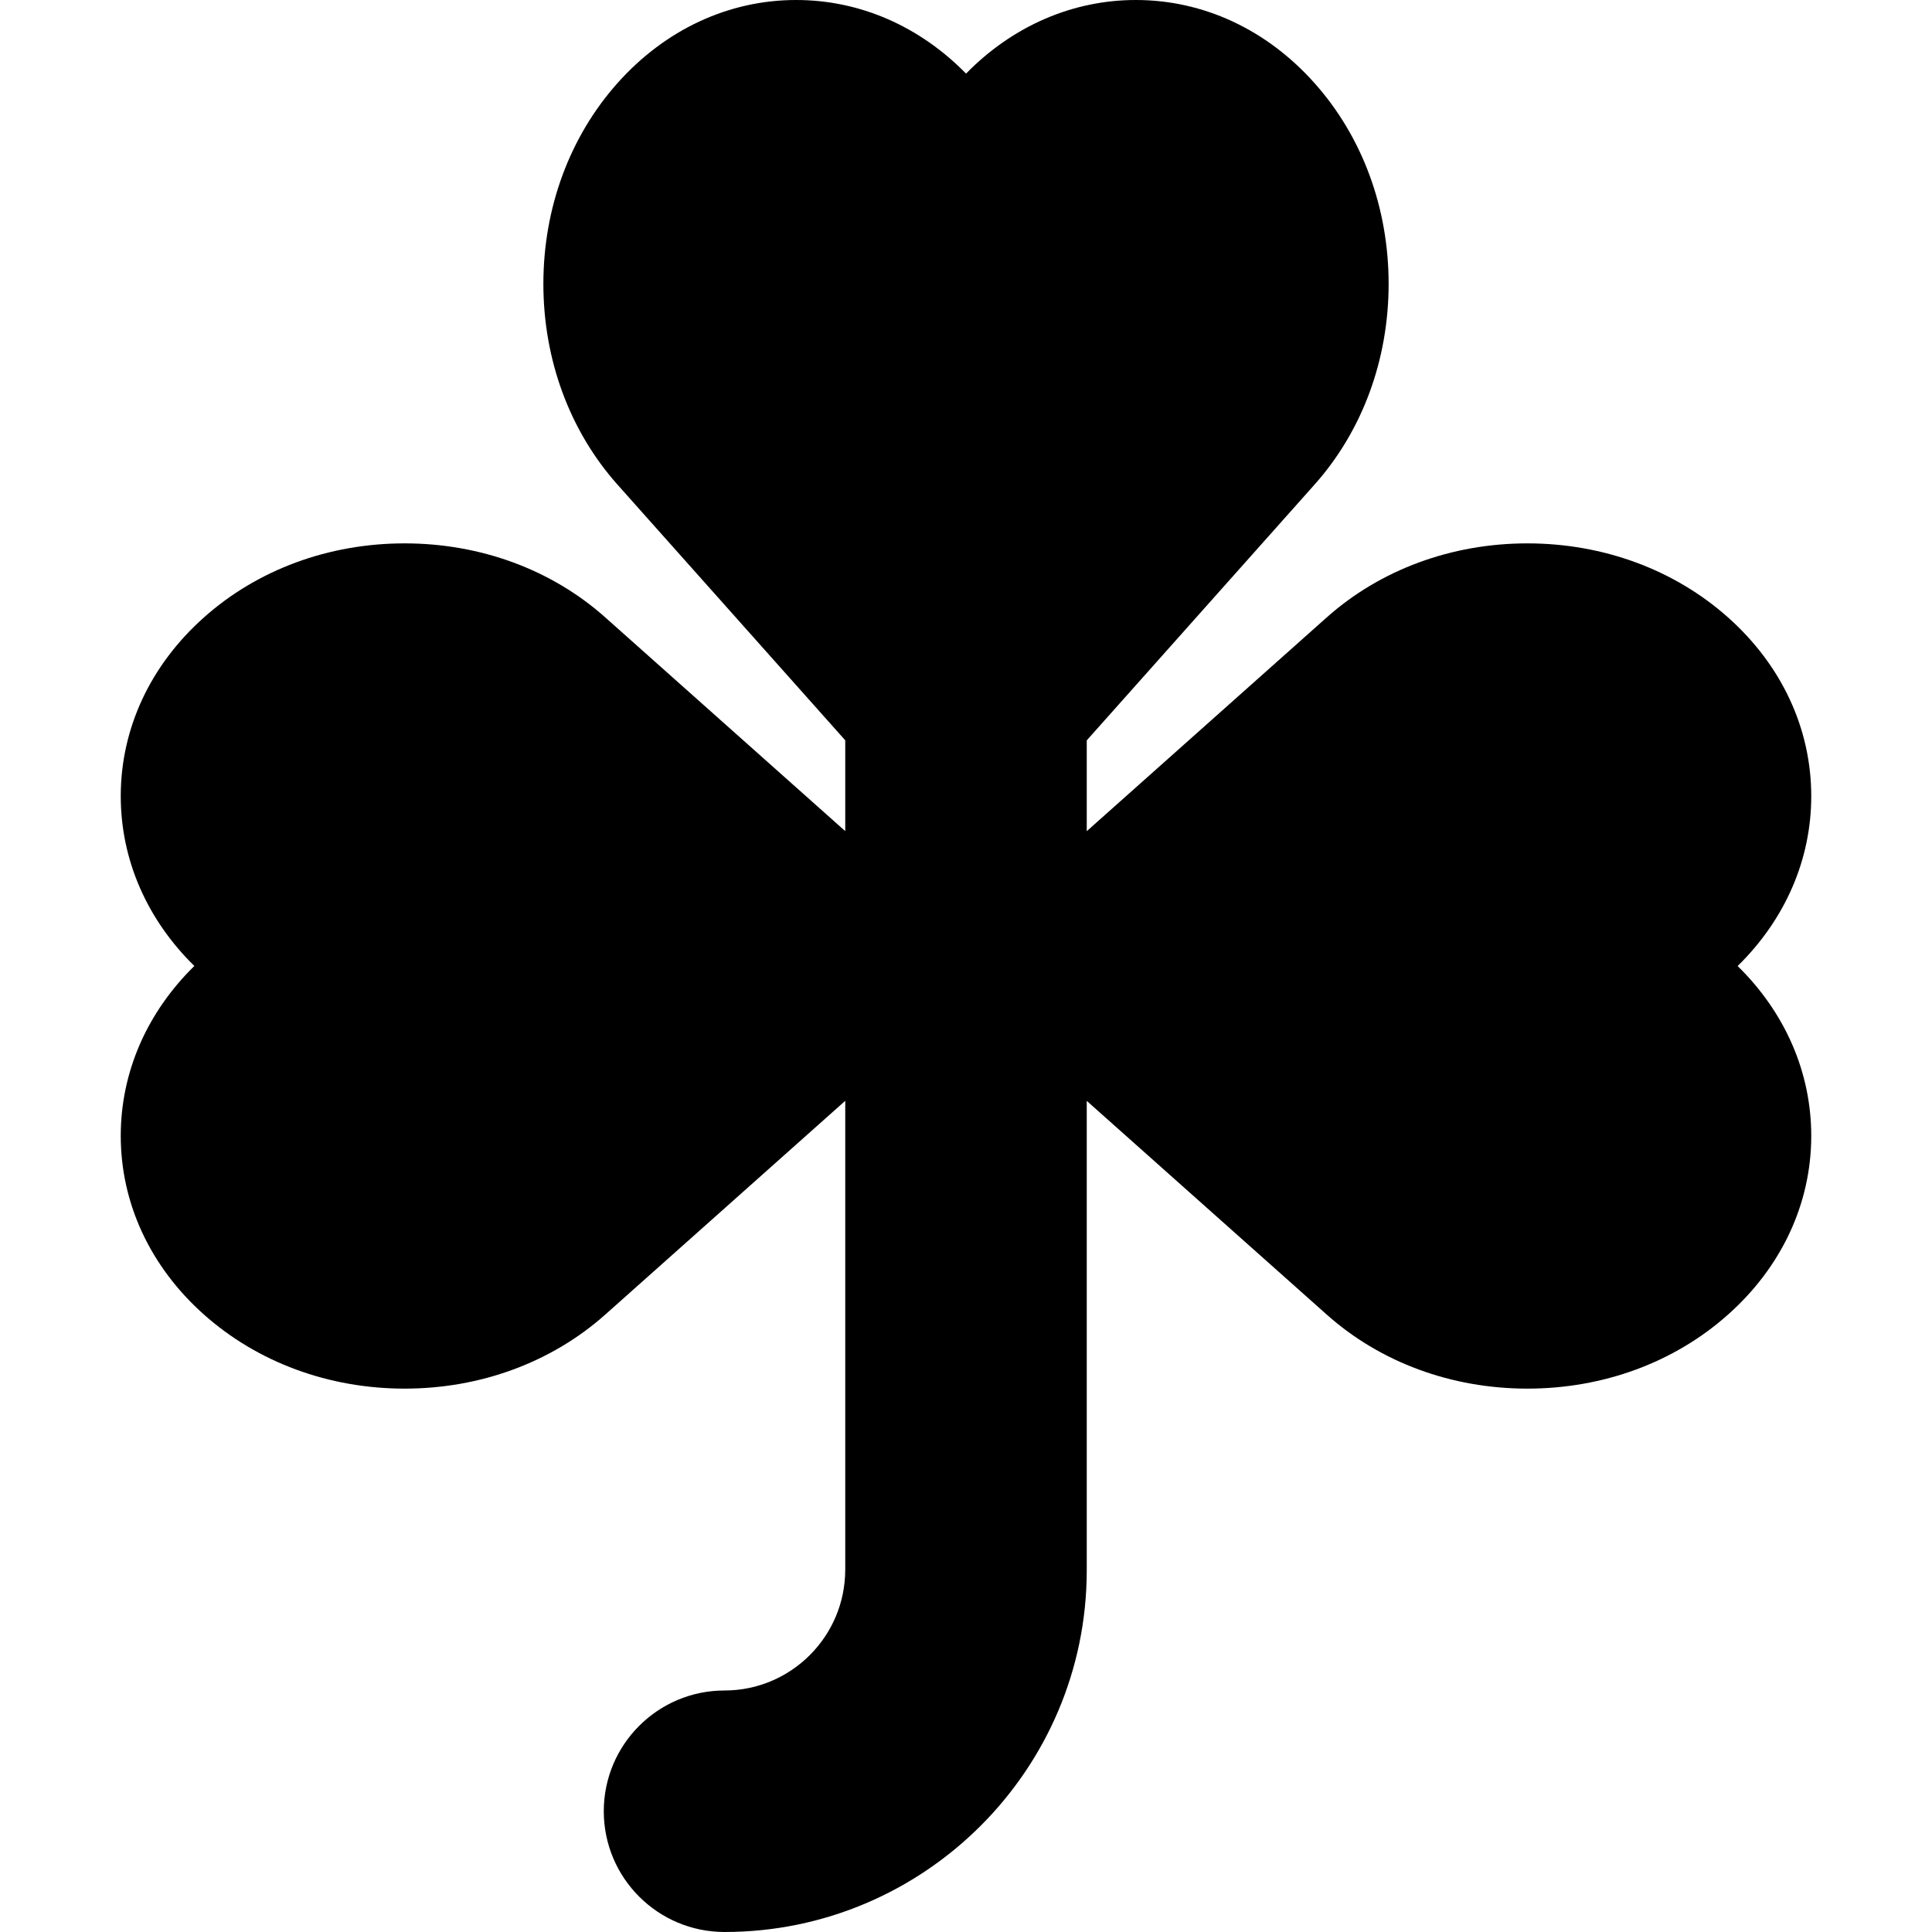 <?xml version='1.0' encoding='iso-8859-1'?>
<!DOCTYPE svg PUBLIC '-//W3C//DTD SVG 1.1//EN' 'http://www.w3.org/Graphics/SVG/1.1/DTD/svg11.dtd'>
<!-- Uploaded to: SVG Repo, www.svgrepo.com, Generator: SVG Repo Mixer Tools -->
<svg fill="#000000" height="800px" width="800px" version="1.1" xmlns="http://www.w3.org/2000/svg" viewBox="0 0 512 512" xmlns:xlink="http://www.w3.org/1999/xlink" enable-background="new 0 0 512 512">
  <path d="M480,210.991c0-17.9-7.839-34.707-22.039-47.358C443.751,150.973,424.875,144,404.768,144  c-20.088,0-38.973,6.973-53.183,19.633L288,220.27v-24.062l60.372-67.793C361.046,114.205,368,95.32,368,75.223  c0-20.099-6.954-38.983-19.628-53.185C335.73,7.838,318.913,0,301.017,0C284.2,0,268.345,6.918,256.01,19.505  C243.663,6.908,227.8,0,210.992,0c-17.898,0-34.713,7.838-47.364,22.038C150.973,36.249,144,55.124,144,75.231  c0,20.089,6.973,38.974,19.628,53.184L224,196.192v24.064l-63.585-56.624C146.205,150.954,127.32,144,107.223,144  c-20.098,0-38.983,6.954-53.184,19.633C39.838,176.265,32,193.091,32,210.983c0,16.815,6.918,32.675,19.505,45.007  C38.908,268.341,32,284.2,32,301.008c0,17.9,7.838,34.708,22.039,47.359C68.249,361.026,87.125,368,107.231,368  c20.089,0,38.974-6.974,53.184-19.633L224,291.729v124.201c0,0.026-0.008,0.051-0.008,0.077c0,17.641-14.352,31.992-31.984,31.992  c-17.672,0-32,14.328-32,32s14.336,32,32.007,32C244.898,512,288,469.013,288,416.147c0-0.051,0-0.097,0-0.147V291.743  l63.585,56.624C365.795,361.046,384.68,368,404.777,368c20.098,0,38.983-6.954,53.184-19.633  c14.2-12.633,22.039-29.459,22.039-47.351c0-16.816-6.918-32.676-19.506-45.008C473.092,243.658,480,227.799,480,210.991z"/>
</svg>